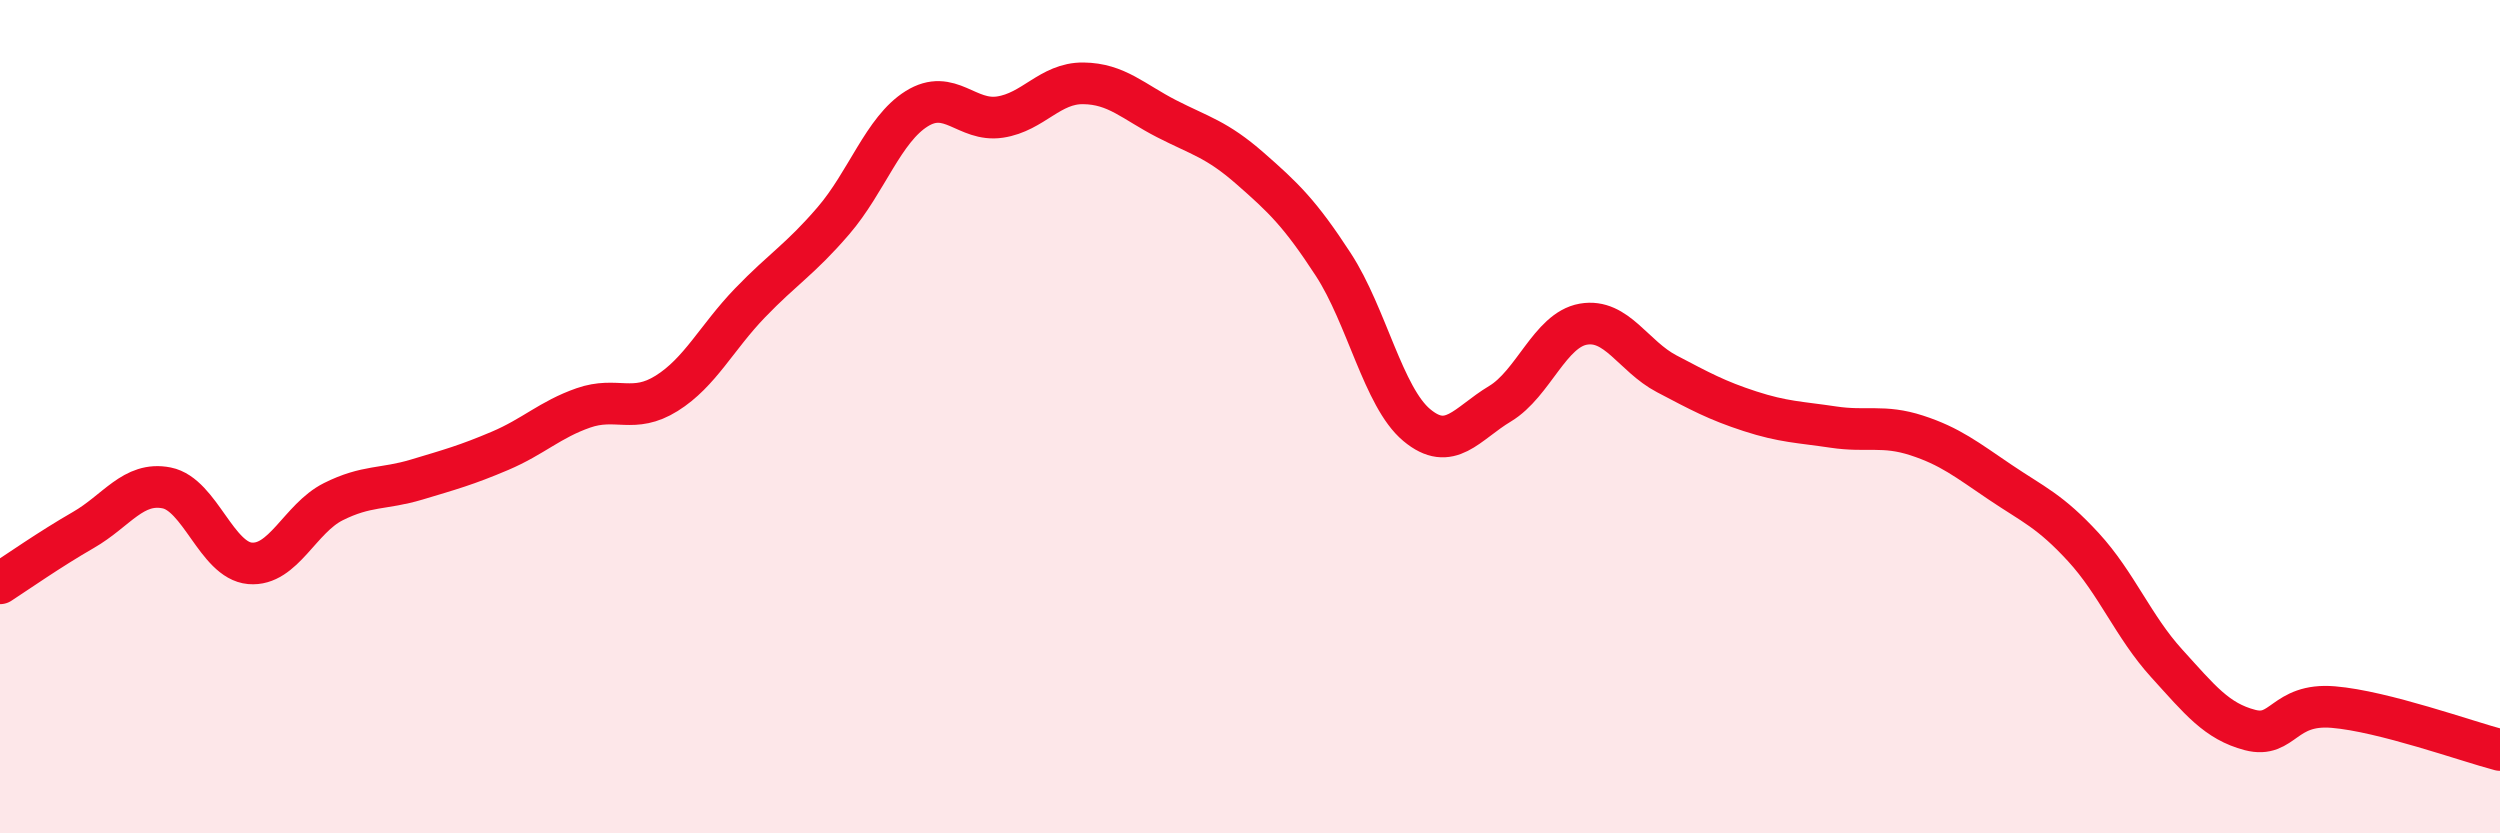 
    <svg width="60" height="20" viewBox="0 0 60 20" xmlns="http://www.w3.org/2000/svg">
      <path
        d="M 0,14 C 0.4,13.74 1.2,13.18 2,12.72 C 2.8,12.26 3.2,11.55 4,11.71 C 4.8,11.87 5.2,13.45 6,13.52 C 6.8,13.59 7.2,12.44 8,12.04 C 8.8,11.64 9.2,11.75 10,11.51 C 10.8,11.27 11.2,11.16 12,10.82 C 12.8,10.48 13.2,10.07 14,9.79 C 14.8,9.51 15.2,9.94 16,9.44 C 16.8,8.94 17.2,8.1 18,7.27 C 18.8,6.44 19.2,6.23 20,5.3 C 20.8,4.37 21.2,3.11 22,2.61 C 22.8,2.11 23.2,2.93 24,2.81 C 24.8,2.69 25.2,1.99 26,2 C 26.8,2.01 27.2,2.44 28,2.85 C 28.8,3.26 29.2,3.34 30,4.04 C 30.8,4.74 31.2,5.12 32,6.35 C 32.8,7.58 33.2,9.53 34,10.2 C 34.8,10.87 35.2,10.17 36,9.69 C 36.8,9.21 37.2,7.92 38,7.78 C 38.8,7.64 39.2,8.55 40,8.97 C 40.8,9.39 41.2,9.61 42,9.87 C 42.8,10.13 43.2,10.13 44,10.25 C 44.8,10.37 45.2,10.19 46,10.45 C 46.8,10.71 47.2,11.03 48,11.57 C 48.8,12.11 49.2,12.26 50,13.13 C 50.8,14 51.2,15.04 52,15.92 C 52.8,16.8 53.2,17.31 54,17.52 C 54.8,17.73 54.8,16.87 56,16.97 C 57.2,17.07 59.2,17.79 60,18L60 20L0 20Z"
        fill="#EB0A25"
        opacity="0.1"
        stroke-linecap="round"
        stroke-linejoin="round"
      />
      <path
        d="M 0,14 C 0.4,13.74 1.2,13.18 2,12.72 C 2.8,12.26 3.2,11.55 4,11.71 C 4.8,11.87 5.2,13.45 6,13.52 C 6.8,13.59 7.2,12.44 8,12.04 C 8.8,11.64 9.2,11.75 10,11.51 C 10.8,11.27 11.2,11.16 12,10.82 C 12.8,10.48 13.2,10.07 14,9.79 C 14.8,9.51 15.2,9.94 16,9.44 C 16.8,8.94 17.2,8.1 18,7.27 C 18.8,6.44 19.2,6.23 20,5.3 C 20.8,4.37 21.2,3.11 22,2.61 C 22.8,2.11 23.2,2.93 24,2.81 C 24.8,2.69 25.2,1.99 26,2 C 26.8,2.01 27.2,2.44 28,2.85 C 28.8,3.26 29.2,3.34 30,4.04 C 30.8,4.74 31.2,5.12 32,6.35 C 32.8,7.58 33.2,9.53 34,10.2 C 34.8,10.87 35.2,10.17 36,9.69 C 36.8,9.21 37.2,7.92 38,7.78 C 38.8,7.64 39.2,8.55 40,8.97 C 40.8,9.39 41.2,9.61 42,9.87 C 42.8,10.13 43.2,10.13 44,10.25 C 44.8,10.37 45.2,10.19 46,10.45 C 46.8,10.71 47.2,11.03 48,11.57 C 48.8,12.11 49.2,12.26 50,13.13 C 50.8,14 51.2,15.04 52,15.92 C 52.8,16.8 53.2,17.31 54,17.52 C 54.8,17.73 54.8,16.87 56,16.97 C 57.2,17.07 59.2,17.79 60,18"
        stroke="#EB0A25"
        stroke-width="1"
        fill="none"
        stroke-linecap="round"
        stroke-linejoin="round"
      />
    </svg>
  